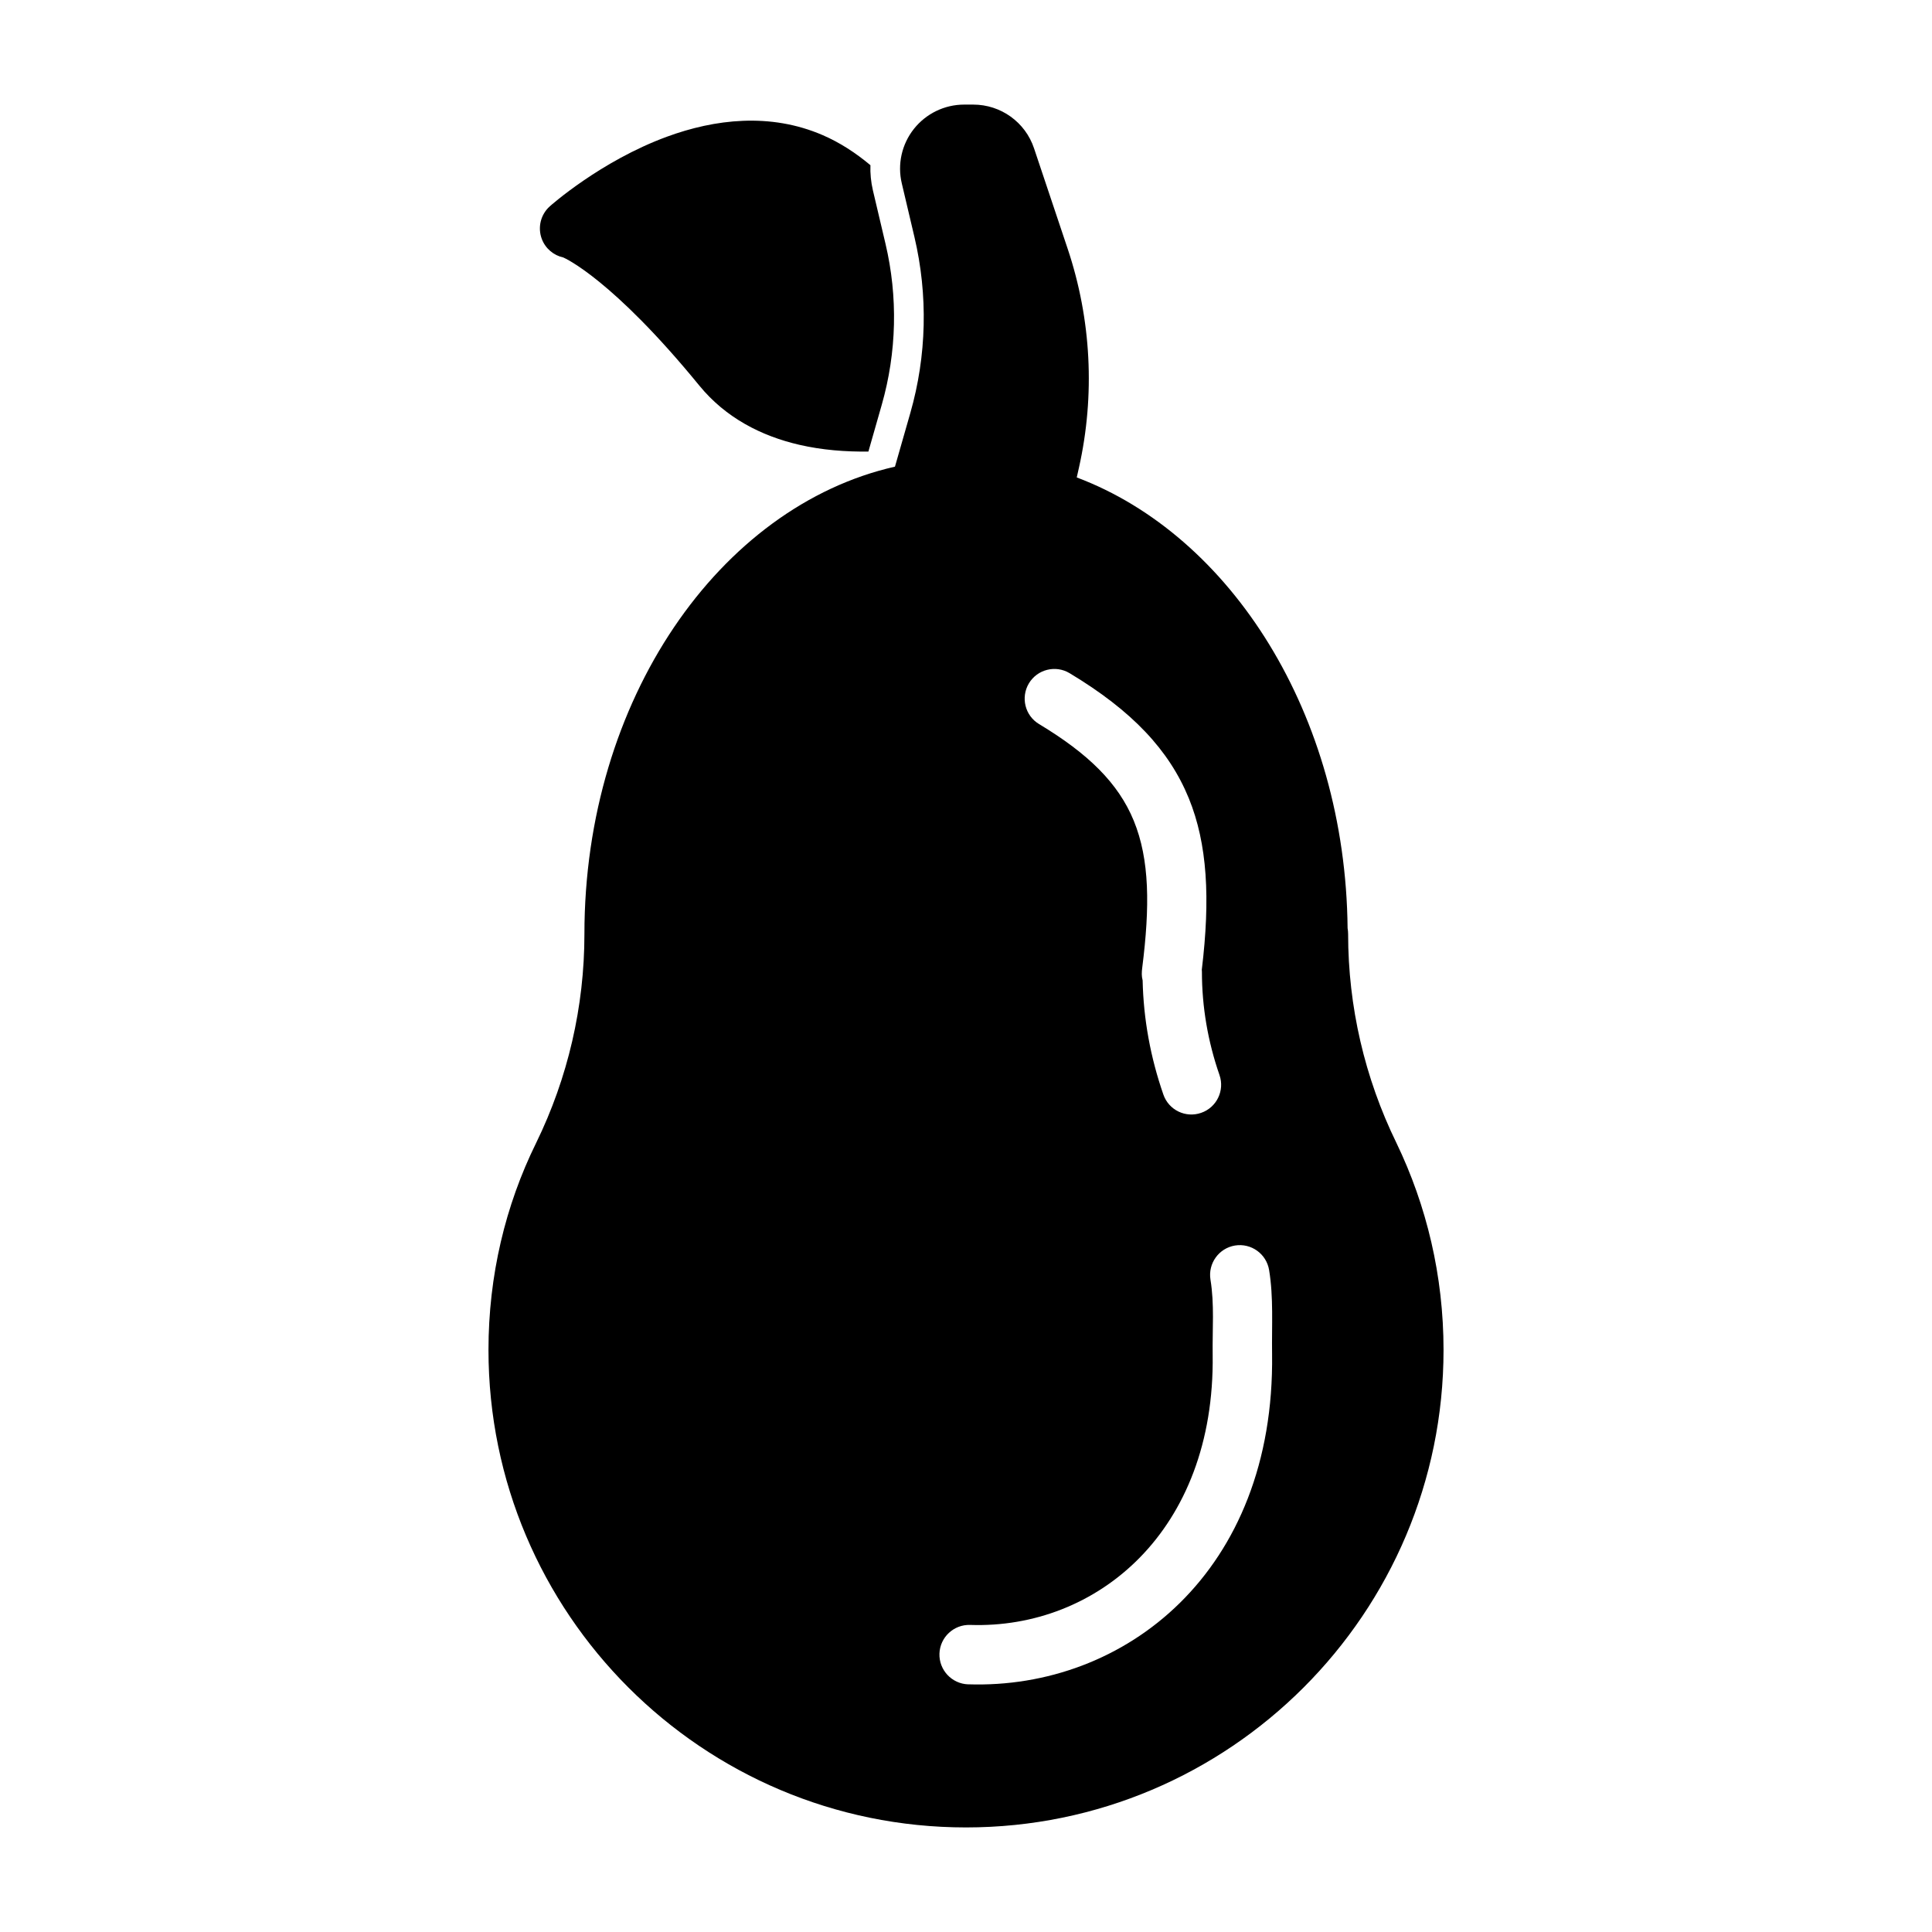 <?xml version="1.0" encoding="UTF-8"?>
<!-- Uploaded to: SVG Repo, www.svgrepo.com, Generator: SVG Repo Mixer Tools -->
<svg fill="#000000" width="800px" height="800px" version="1.1" viewBox="144 144 512 512" xmlns="http://www.w3.org/2000/svg">
 <path d="m381.17 267.67c-46.43 10.516-82.293 61.73-82.293 123.86v0.016c0 19.176-4.375 38.117-12.801 55.355-8.141 16.531-12.625 35.156-12.625 54.836 0 69.84 56.695 126.55 126.55 126.55s126.55-56.711 126.55-126.55c0-19.648-4.488-38.258-12.484-54.852 0-0.016 0-0.031-0.016-0.031-8.406-17.223-12.785-36.148-12.785-55.309 0-0.535-0.047-1.055-0.141-1.559-0.551-56.695-30.953-104.1-71.777-119.46l0.582-2.582c4.312-19.254 3.273-39.328-2.992-58.031-3.305-9.887-6.785-20.23-8.91-26.609-2.312-6.926-8.801-11.586-16.105-11.586h-2.41c-5.195 0-10.094 2.379-13.32 6.438-3.227 4.078-4.41 9.383-3.211 14.438l3.352 14.219c3.621 15.383 3.258 31.426-1.086 46.617l-4.078 14.25zm19.398 322.69c41.484 1.387 81.332-29.758 80.547-87.551-0.109-7.574 0.41-14.973-0.789-22.23-0.707-4.297-4.754-7.195-9.035-6.504-4.297 0.707-7.195 4.769-6.504 9.055 1.07 6.504 0.488 13.129 0.582 19.902 0.645 46.727-30.715 72.723-64.281 71.59-4.328-0.141-7.981 3.258-8.125 7.606-0.141 4.344 3.258 7.981 7.606 8.141zm46.242-186.57c0.219 10.266 2.078 20.438 5.496 30.277 1.418 4.109 5.902 6.281 10.012 4.848 4.109-1.418 6.281-5.902 4.863-10.012-3.086-8.879-4.66-18.09-4.66-27.379 0-0.172-0.016-0.363-0.031-0.535 2.281-18.895 1.496-33.332-3.449-45.453-5.227-12.754-15.004-23.176-31.566-33.125-3.715-2.25-8.566-1.039-10.801 2.676-2.234 3.731-1.039 8.566 2.691 10.801 12.973 7.809 21.004 15.617 25.098 25.617 4.219 10.312 4.297 22.719 2.234 39.016-0.141 1.117-0.188 2.188 0.109 3.273zm-72.676-140.12 3.543-12.406c3.969-13.902 4.312-28.574 0.992-42.652l-3.352-14.219c-0.504-2.188-0.723-4.41-0.645-6.613-3.906-3.273-8.125-6.016-12.641-7.965-13.934-6.031-28.637-4.234-41.281 0.41-17.711 6.504-31.047 18.453-31.047 18.453-2.426 2.172-3.273 5.621-2.109 8.676 0.961 2.519 3.133 4.328 5.684 4.879 0.441 0.188 13.004 5.762 36.07 33.977 6.977 8.516 16.406 13.336 26.465 15.664 6.062 1.402 12.344 1.875 18.324 1.793z" fill-rule="evenodd"/>
</svg>